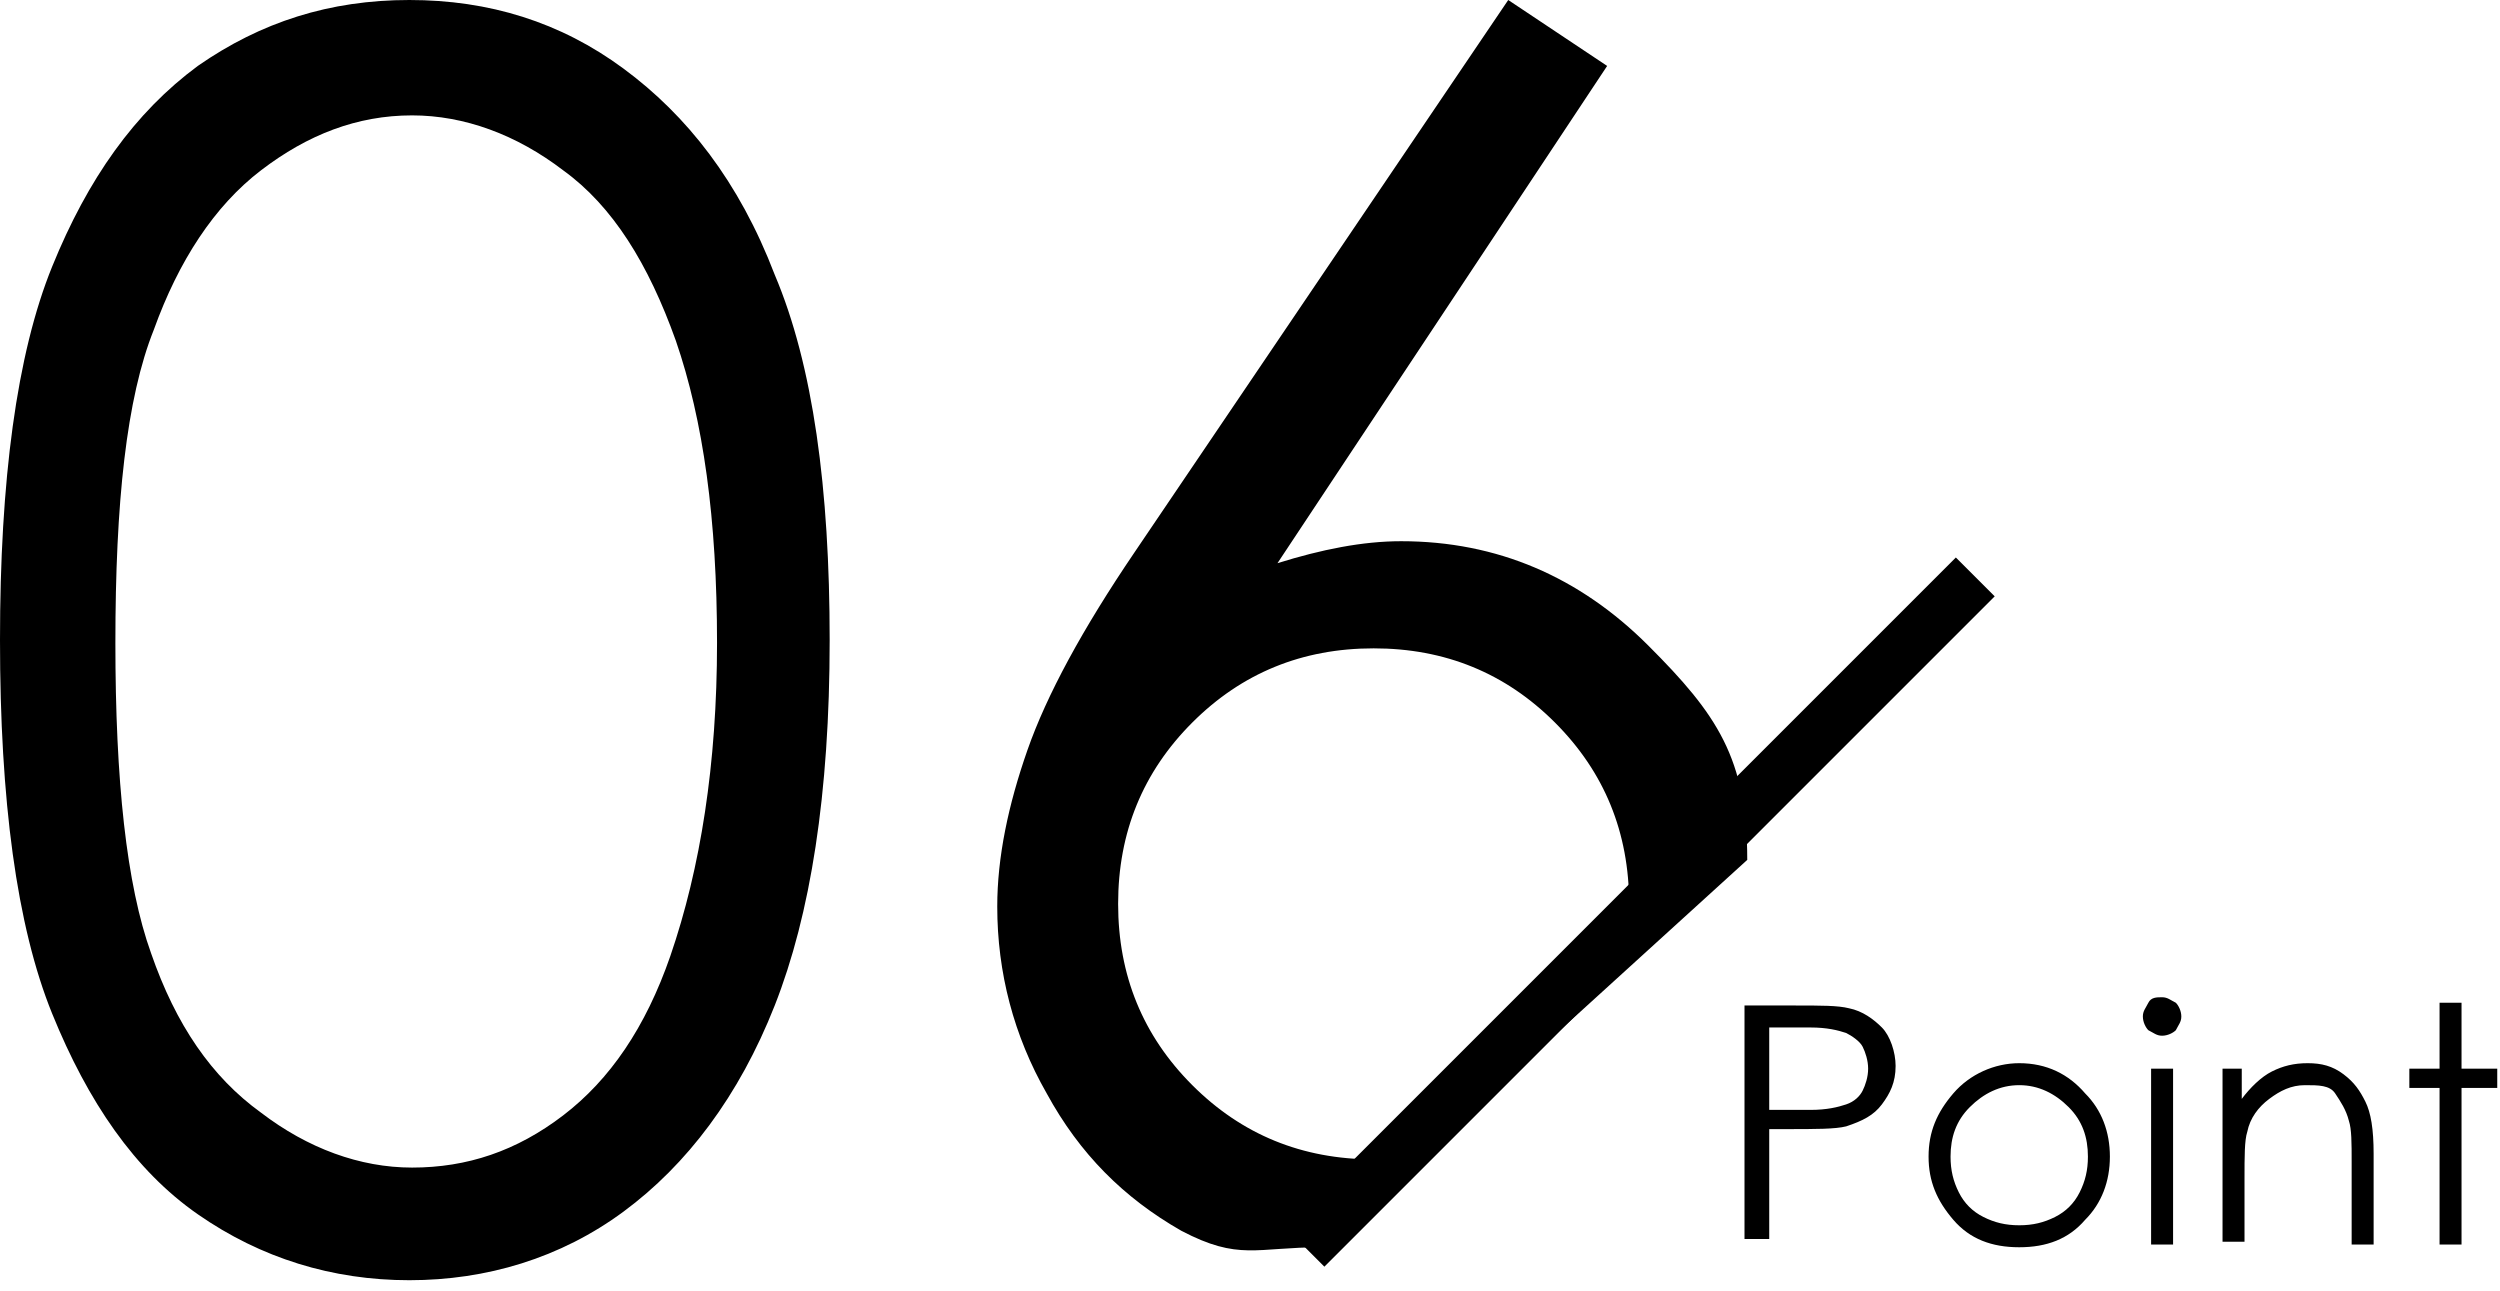 <svg xmlns="http://www.w3.org/2000/svg" viewBox="0 0 91 47"><path d="M0 23.3c0-5.8.6-10.4 1.9-13.6 1.3-3.2 3-5.6 5.3-7.3C9.5.8 12 0 14.9 0c2.9 0 5.5.8 7.8 2.5s4.2 4.1 5.5 7.5c1.4 3.3 2 7.8 2 13.3 0 5.6-.7 10-2 13.3-1.3 3.3-3.2 5.8-5.5 7.5-2.3 1.7-5 2.5-7.8 2.5s-5.4-.8-7.7-2.4c-2.3-1.6-4-4.1-5.3-7.3S0 29.1 0 23.3zm4.2.1c0 5 .4 8.8 1.3 11.3.9 2.6 2.2 4.5 4 5.8 1.7 1.3 3.6 2 5.5 2 2 0 3.8-.6 5.5-1.9 1.7-1.3 3-3.2 3.9-5.8 1.1-3.2 1.7-7 1.7-11.4 0-4.5-.5-8.1-1.5-11-1-2.8-2.3-4.9-4.1-6.2-1.7-1.3-3.6-2-5.5-2-2 0-3.8.7-5.5 2-1.7 1.3-3 3.3-3.9 5.8-1 2.5-1.4 6.3-1.4 11.4zM48.1 45.4c-2.4 0-3 .5-5.1-.6-2.1-1.2-3.7-2.8-4.9-5-1.2-2.1-1.8-4.4-1.8-6.8 0-1.8.4-3.7 1.1-5.7.7-2 2-4.4 3.9-7.2L54.9 0l3.6 2.4-12 18.1c1.6-.5 3.1-.8 4.5-.8 3.5 0 6.5 1.3 9 3.8s3.6 4.1 3.6 7.8m-4.3 1.6c0-2.6-.9-4.8-2.7-6.6-1.8-1.8-4-2.7-6.6-2.7-2.6 0-4.8.9-6.6 2.7-1.8 1.8-2.7 4-2.7 6.6 0 2.6.9 4.8 2.7 6.6 1.8 1.8 4 2.7 6.6 2.7"/><path fill="none" stroke="#000" stroke-width="2" stroke-miterlimit="10" d="M71.9 21L47.5 45.4"/><g><path d="M63.6 36.6h1.7c1 0 1.6 0 2 .1.5.1.9.4 1.2.7s.5.9.5 1.4c0 .6-.2 1-.5 1.4s-.7.6-1.3.8c-.4.1-1.1.1-2.2.1h-.6v4h-.9v-8.5zm.8.9v2.9h1.5c.6 0 1-.1 1.3-.2.3-.1.5-.3.6-.5s.2-.5.2-.8c0-.3-.1-.6-.2-.8s-.4-.4-.6-.5c-.3-.1-.7-.2-1.3-.2h-1.5zM73.5 38.7c1 0 1.8.4 2.4 1.1.6.6.9 1.4.9 2.3 0 .9-.3 1.7-.9 2.3-.6.7-1.4 1-2.4 1s-1.8-.3-2.4-1c-.6-.7-.9-1.4-.9-2.3 0-.9.3-1.6.9-2.3.6-.7 1.5-1.1 2.4-1.1zm0 .8c-.7 0-1.3.3-1.8.8s-.7 1.1-.7 1.8c0 .5.1.9.3 1.3s.5.7.9.9c.4.2.8.3 1.3.3s.9-.1 1.3-.3c.4-.2.7-.5.9-.9s.3-.8.3-1.3c0-.7-.2-1.3-.7-1.8s-1.1-.8-1.8-.8zM78.7 36.3c.2 0 .3.1.5.2.1.1.2.3.2.5s-.1.3-.2.5c-.1.1-.3.2-.5.2s-.3-.1-.5-.2c-.1-.1-.2-.3-.2-.5s.1-.3.2-.5.3-.2.5-.2zm-.4 2.6h.8v6.4h-.8v-6.4zM80.8 38.9h.8V40c.3-.4.7-.8 1.1-1s.8-.3 1.3-.3.9.1 1.3.4.6.6.8 1 .3 1 .3 1.9v3.3h-.8v-3c0-.7 0-1.2-.1-1.5-.1-.4-.3-.7-.5-1s-.6-.3-1.1-.3c-.5 0-.9.2-1.3.5s-.7.7-.8 1.2c-.1.3-.1.9-.1 1.7v2.3h-.8v-6.3zM88.8 36.5h.8v2.4h1.3v.7h-1.3v5.7h-.8v-5.7h-1.1v-.7h1.1v-2.4z"/></g></svg>
